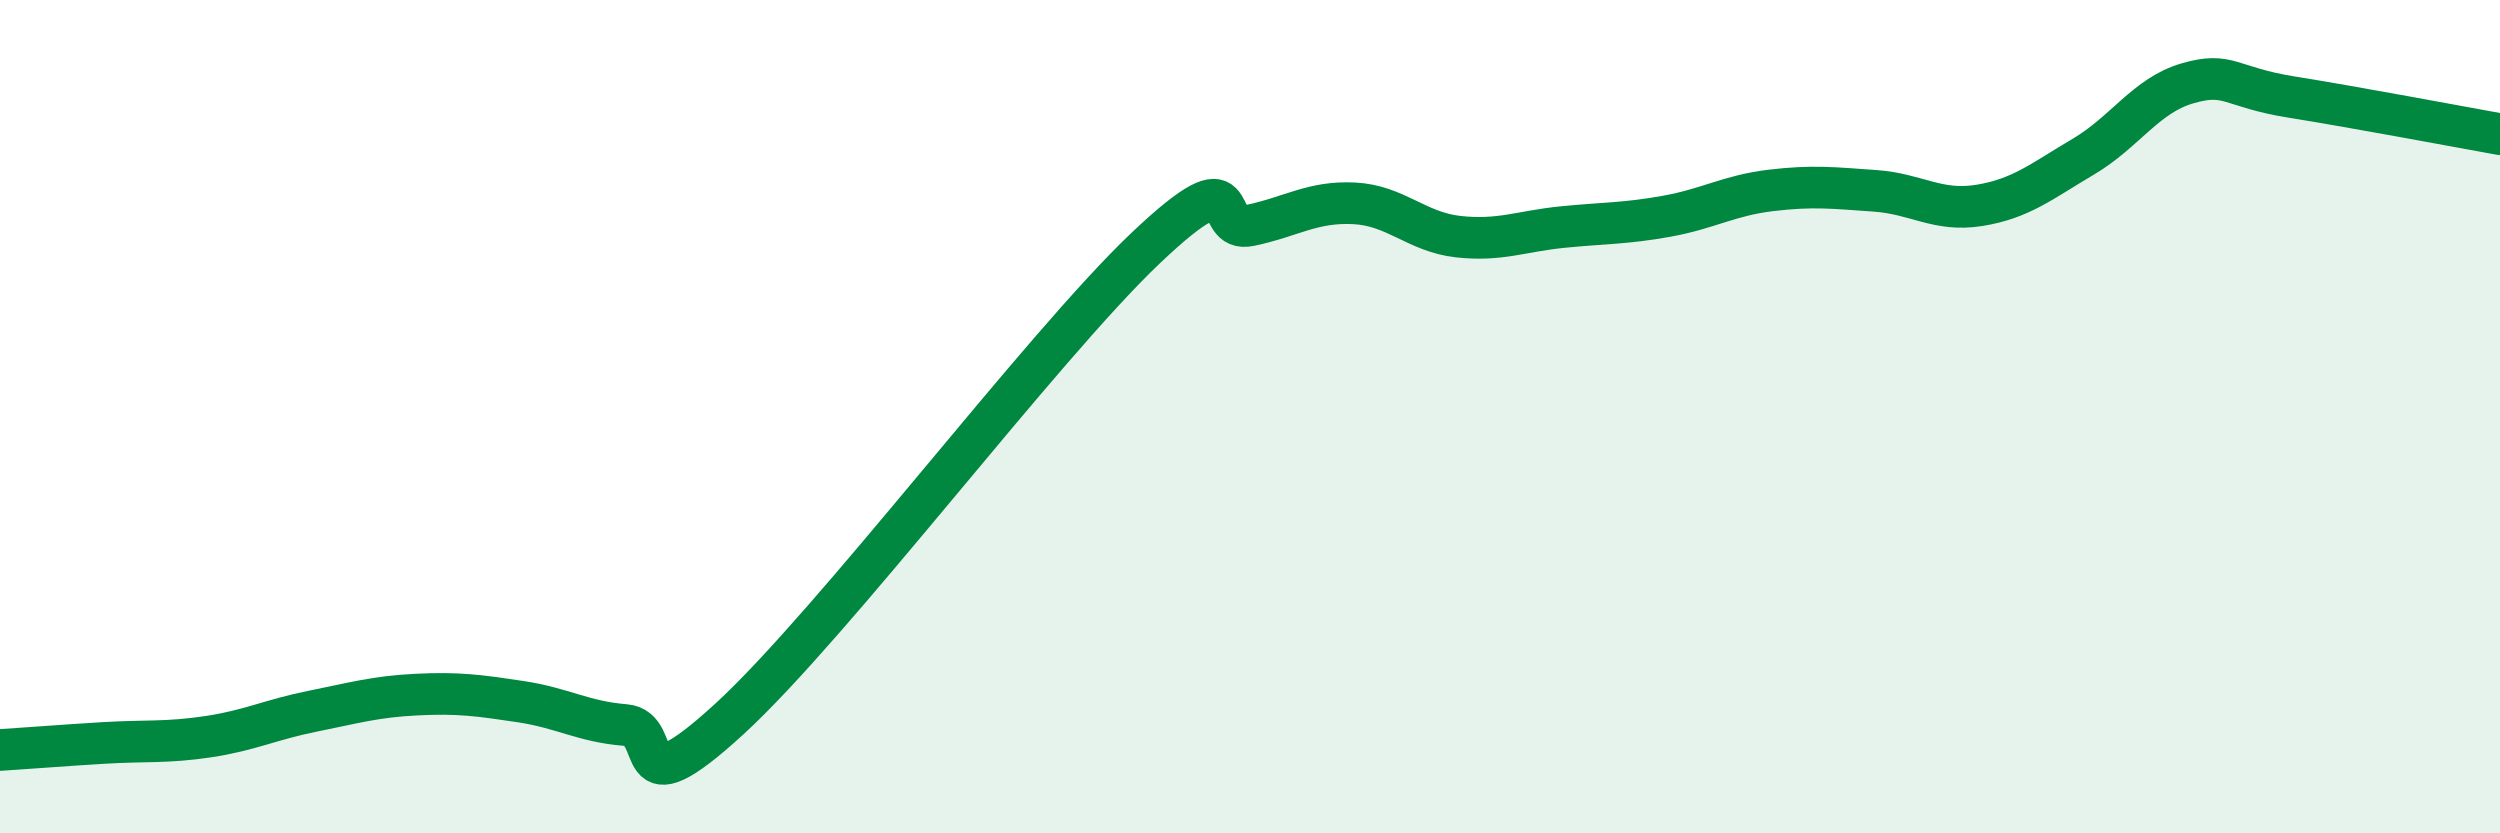 
    <svg width="60" height="20" viewBox="0 0 60 20" xmlns="http://www.w3.org/2000/svg">
      <path
        d="M 0,18 C 0.5,17.97 1.5,17.89 2.5,17.83 C 3.5,17.77 4,17.83 5,17.68 C 6,17.53 6.5,17.27 7.5,17.07 C 8.5,16.87 9,16.72 10,16.67 C 11,16.62 11.5,16.69 12.5,16.84 C 13.5,16.99 14,17.32 15,17.4 C 16,17.48 15,19.55 17.5,17.26 C 20,14.97 25,8.32 27.5,5.95 C 30,3.58 29,5.62 30,5.41 C 31,5.2 31.5,4.83 32.5,4.88 C 33.5,4.93 34,5.57 35,5.68 C 36,5.79 36.5,5.55 37.5,5.45 C 38.5,5.35 39,5.37 40,5.19 C 41,5.01 41.5,4.69 42.5,4.57 C 43.5,4.45 44,4.51 45,4.58 C 46,4.65 46.5,5.09 47.5,4.93 C 48.5,4.77 49,4.35 50,3.76 C 51,3.17 51.5,2.29 52.5,2 C 53.5,1.71 53.5,2.09 55,2.33 C 56.5,2.57 59,3.04 60,3.22L60 20L0 20Z"
        fill="#008740"
        opacity="0.1"
        stroke-linecap="round"
        stroke-linejoin="round"
      />
      <path
        d="M 0,18 C 0.5,17.97 1.5,17.89 2.5,17.83 C 3.5,17.77 4,17.83 5,17.68 C 6,17.53 6.5,17.27 7.5,17.07 C 8.5,16.87 9,16.72 10,16.67 C 11,16.62 11.5,16.69 12.5,16.84 C 13.5,16.99 14,17.32 15,17.4 C 16,17.48 15,19.55 17.5,17.26 C 20,14.97 25,8.32 27.5,5.95 C 30,3.58 29,5.62 30,5.41 C 31,5.2 31.5,4.83 32.5,4.88 C 33.5,4.93 34,5.57 35,5.68 C 36,5.79 36.5,5.55 37.5,5.45 C 38.5,5.35 39,5.37 40,5.19 C 41,5.01 41.5,4.69 42.5,4.57 C 43.5,4.45 44,4.51 45,4.58 C 46,4.65 46.5,5.09 47.5,4.93 C 48.5,4.77 49,4.35 50,3.76 C 51,3.17 51.5,2.29 52.5,2 C 53.5,1.71 53.5,2.09 55,2.33 C 56.5,2.57 59,3.04 60,3.22"
        stroke="#008740"
        stroke-width="1"
        fill="none"
        stroke-linecap="round"
        stroke-linejoin="round"
      />
    </svg>
  